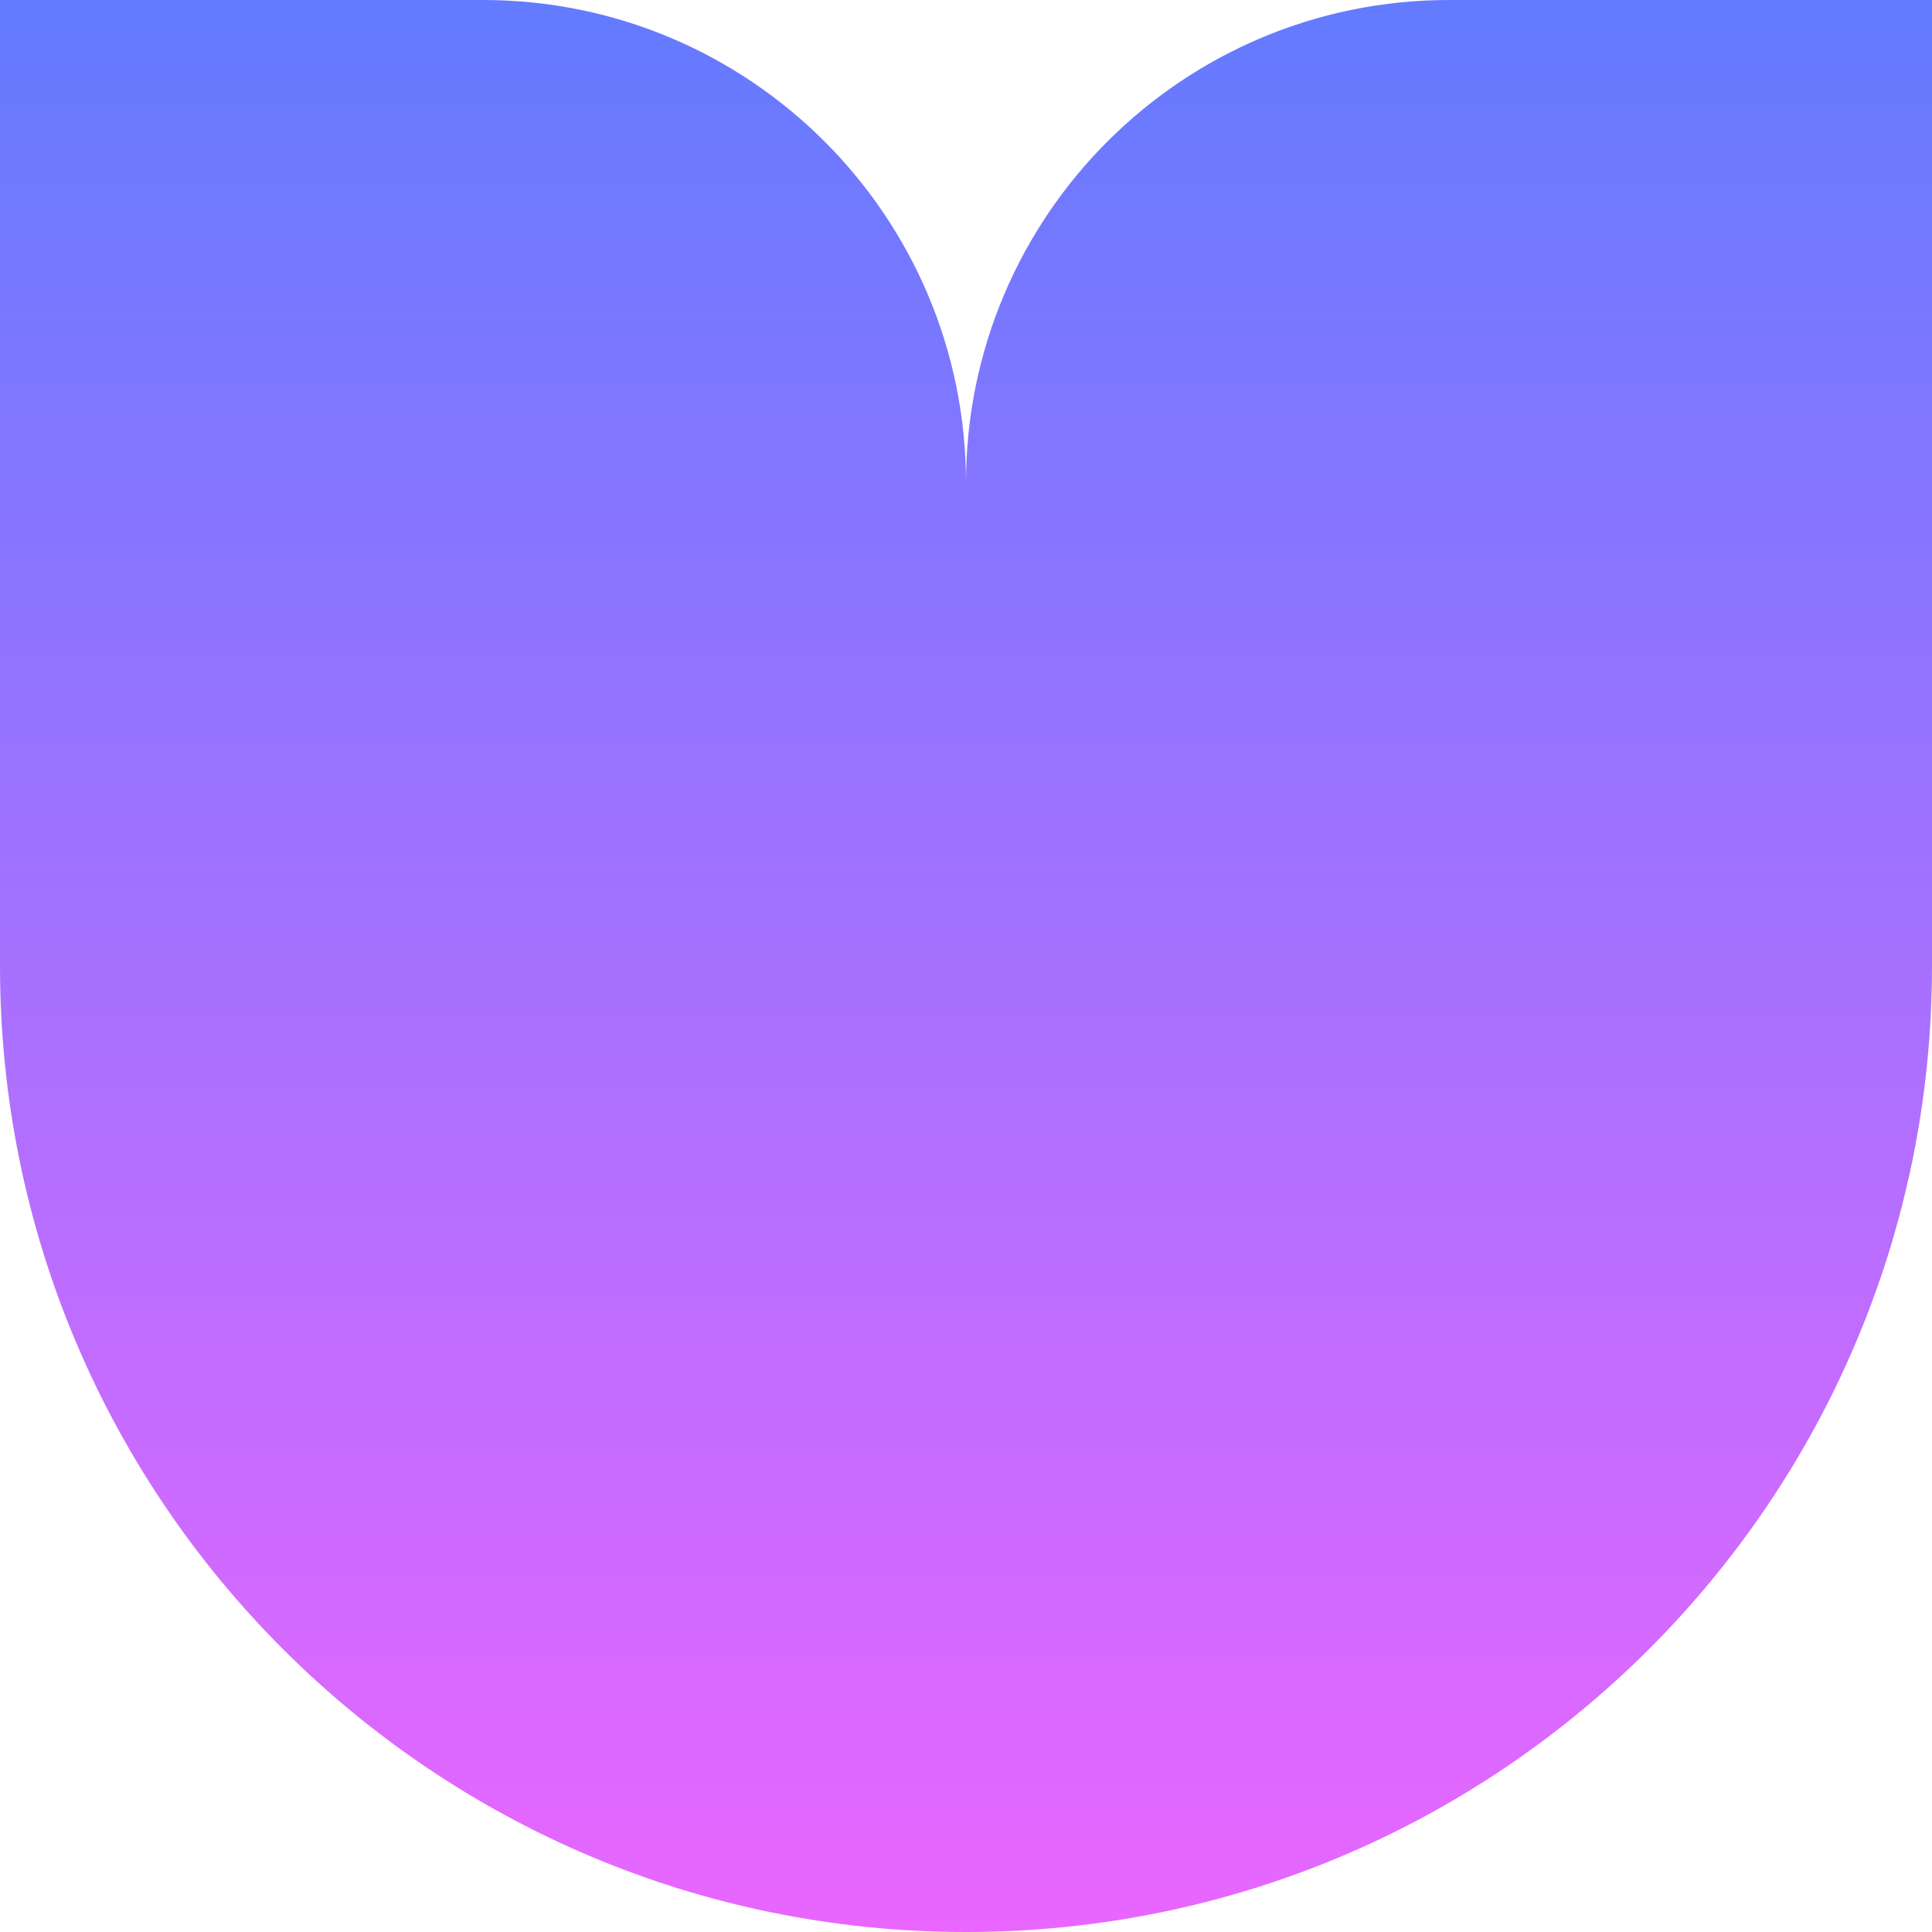 <svg width="54" height="54" viewBox="0 0 54 54" fill="none" xmlns="http://www.w3.org/2000/svg">
<path fill-rule="evenodd" clip-rule="evenodd" d="M13.5 0H0V27C0 41.912 12.088 54 27 54C41.912 54 54 41.912 54 27V0H40.5C33.044 0 27 6.044 27 13.5C27 6.044 20.956 0 13.5 0Z" fill="url(#paint0_linear_3481_1402)"/>
<defs>
<linearGradient id="paint0_linear_3481_1402" x1="27" y1="0" x2="27" y2="54" gradientUnits="userSpaceOnUse">
<stop stop-color="#637BFF"/>
<stop offset="1" stop-color="#E966FF"/>
</linearGradient>
</defs>
</svg>
